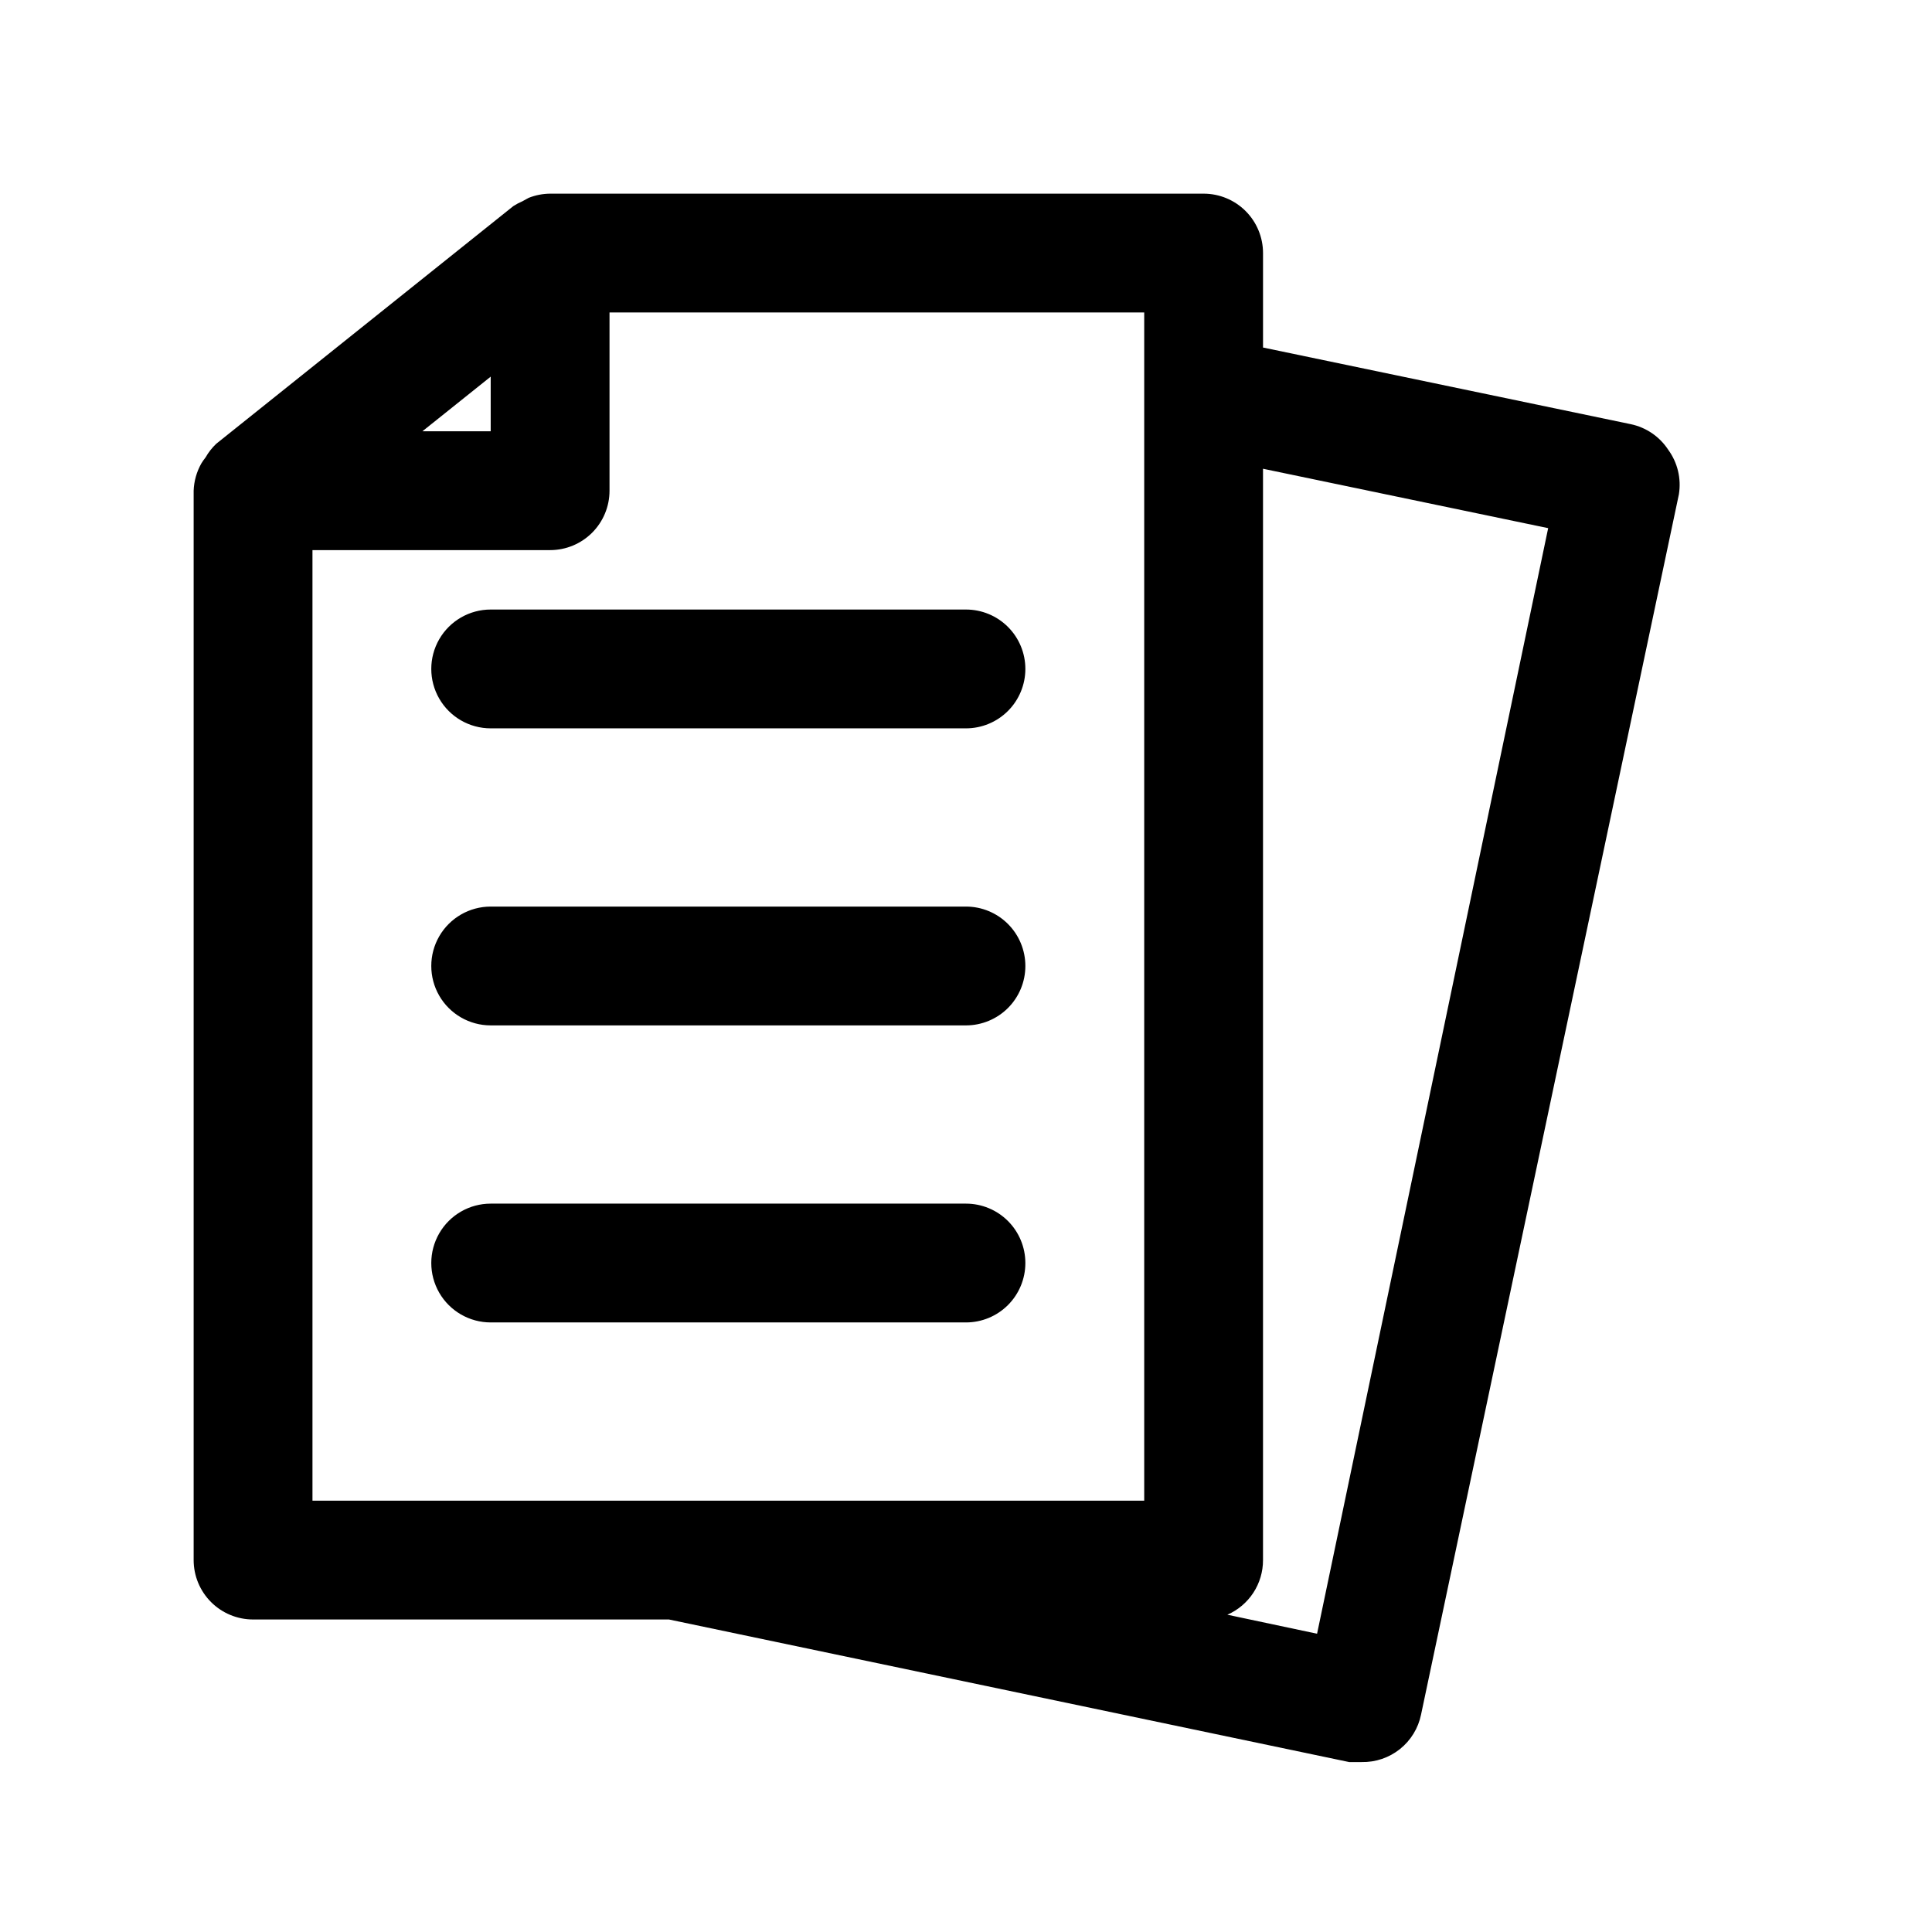 <?xml version="1.0" encoding="UTF-8"?>
<!-- The Best Svg Icon site in the world: iconSvg.co, Visit us! https://iconsvg.co -->
<svg fill="#000000" width="800px" height="800px" version="1.1" viewBox="144 144 512 512" xmlns="http://www.w3.org/2000/svg">
 <path d="m586.09 263.18c-2.281-3.481-5.848-5.914-9.918-6.769l-97.457-20.312v-25.031c0-4.176-1.66-8.18-4.609-11.133-2.953-2.953-6.961-4.613-11.133-4.613h-173.19c-1.941 0.016-3.863 0.391-5.668 1.105l-1.73 0.945v-0.004c-0.82 0.355-1.613 0.773-2.363 1.262l-78.719 62.977c-1.117 1.062-2.07 2.281-2.832 3.621-0.402 0.5-0.77 1.027-1.105 1.574-1.258 2.211-1.957 4.699-2.047 7.242v283.39c0 4.176 1.66 8.18 4.613 11.133 2.953 2.953 6.957 4.613 11.133 4.613h110.21l180.27 37.785h3.309c3.684 0.074 7.273-1.145 10.152-3.445 2.875-2.305 4.856-5.539 5.59-9.148l68.328-323.38c0.672-4.156-0.348-8.41-2.832-11.809zm-312.05-19.367v14.484h-18.105zm-47.234 45.973h62.977c4.176 0 8.18-1.656 11.133-4.609 2.953-2.953 4.613-6.957 4.613-11.133v-47.234h141.7v314.88h-220.42zm266.23 287.17-23.773-5.039c2.816-1.227 5.211-3.254 6.891-5.828 1.676-2.574 2.566-5.582 2.555-8.656v-289.21l75.57 15.742zm-77.305-255.68c0 4.176-1.66 8.18-4.609 11.133-2.953 2.953-6.957 4.613-11.133 4.613h-125.95c-5.625 0-10.824-3-13.637-7.875-2.812-4.871-2.812-10.871 0-15.742s8.012-7.871 13.637-7.871h125.95c4.176 0 8.18 1.656 11.133 4.609 2.949 2.953 4.609 6.957 4.609 11.133zm0 78.719v0.004c0 4.176-1.66 8.18-4.609 11.133-2.953 2.949-6.957 4.609-11.133 4.609h-125.95c-5.625 0-10.824-3-13.637-7.871s-2.812-10.875 0-15.746 8.012-7.871 13.637-7.871h125.95c4.176 0 8.18 1.66 11.133 4.613 2.949 2.953 4.609 6.957 4.609 11.133zm0 78.719v0.004c0 4.176-1.66 8.18-4.609 11.133-2.953 2.953-6.957 4.609-11.133 4.609h-125.95c-5.625 0-10.824-3-13.637-7.871s-2.812-10.871 0-15.742 8.012-7.871 13.637-7.871h125.95c4.176 0 8.18 1.656 11.133 4.609 2.949 2.953 4.609 6.957 4.609 11.133z"/>
</svg>
